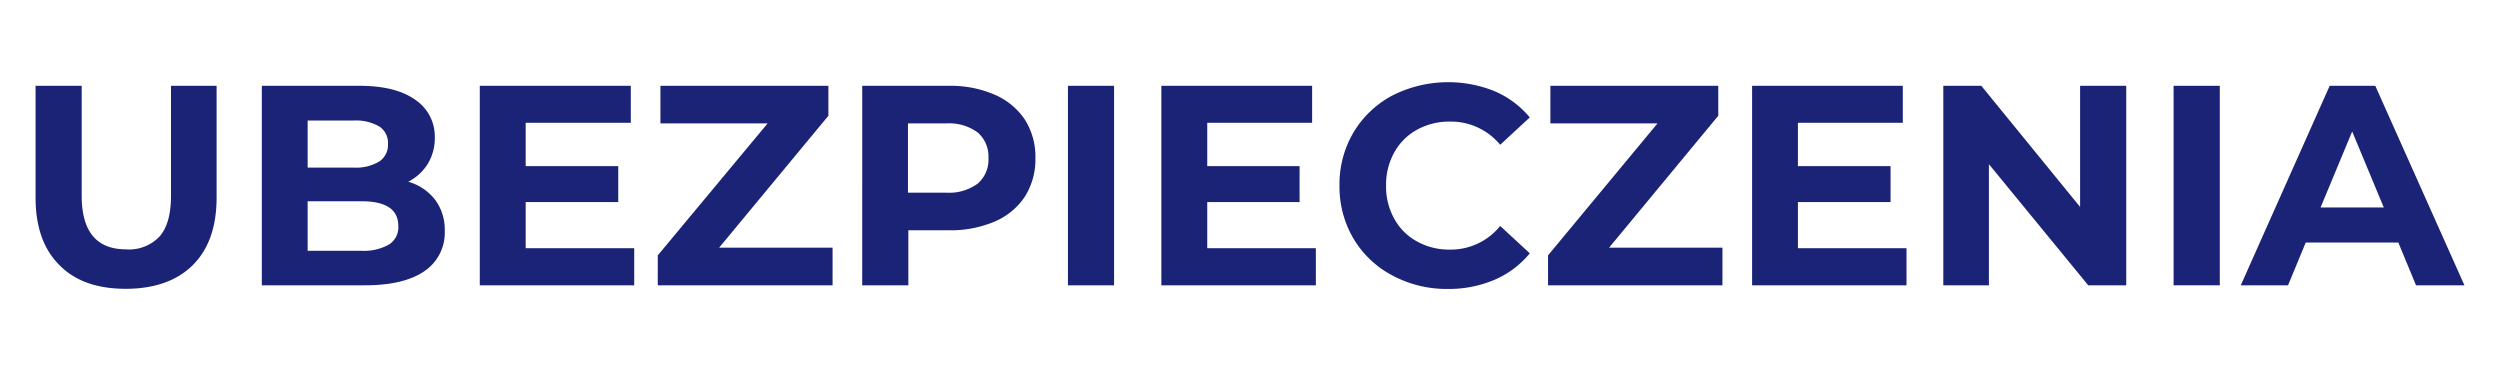 <?xml version="1.0" encoding="UTF-8"?> <svg xmlns="http://www.w3.org/2000/svg" viewBox="0 0 328.95 48.83"><defs><style>.cls-1{fill:#1b2377;}.cls-2{fill:none;}</style></defs><g id="Layer_2" data-name="Layer 2"><g id="Layer_1-2" data-name="Layer 1"><path class="cls-1" d="M7.81,34.87Q4.68,31.76,4.68,26V11.29h6.07V25.76q0,7.05,5.85,7.05A5.5,5.5,0,0,0,21,31.11q1.5-1.71,1.5-5.35V11.29h6V26c0,3.85-1.05,6.81-3.13,8.88S20.31,38,16.56,38,9.89,37,7.81,34.87Z"></path><path class="cls-1" d="M57.24,26.27a6.55,6.55,0,0,1,1.28,4.1,6.09,6.09,0,0,1-2.68,5.31Q53.15,37.54,48,37.54H34.45V11.29H47.27c3.2,0,5.65.61,7.37,1.84a5.8,5.8,0,0,1,2.57,5,6.44,6.44,0,0,1-.92,3.42,6.52,6.52,0,0,1-2.57,2.36A6.89,6.89,0,0,1,57.24,26.27ZM40.48,15.86v6.19h6a6,6,0,0,0,3.41-.79,2.61,2.61,0,0,0,1.16-2.32,2.58,2.58,0,0,0-1.16-2.31,6.21,6.21,0,0,0-3.41-.77ZM51.19,32.17a2.68,2.68,0,0,0,1.22-2.43c0-2.18-1.62-3.26-4.84-3.26H40.48V33h7.09A6.71,6.71,0,0,0,51.19,32.17Z"></path><path class="cls-1" d="M83.45,32.66v4.88H63.13V11.29H83v4.87H69.17v5.7H81.35v4.73H69.17v6.07Z"></path><path class="cls-1" d="M109.55,32.59v4.95h-23V33.6L101,16.24H86.9V11.29H109v3.94L94.62,32.59Z"></path><path class="cls-1" d="M130.86,12.45a9.12,9.12,0,0,1,4,3.3,9.13,9.13,0,0,1,1.38,5.06,9.17,9.17,0,0,1-1.38,5.05,9,9,0,0,1-4,3.3,14.81,14.81,0,0,1-6.05,1.14h-5.29v7.24h-6.07V11.29h11.36A14.64,14.64,0,0,1,130.86,12.45Zm-2.23,11.72a4.13,4.13,0,0,0,1.43-3.36,4.16,4.16,0,0,0-1.43-3.39,6.37,6.37,0,0,0-4.16-1.18h-5v9.11h5A6.37,6.37,0,0,0,128.63,24.17Z"></path><path class="cls-1" d="M140.52,11.29h6.07V37.54h-6.07Z"></path><path class="cls-1" d="M173.14,32.66v4.88H152.81V11.29h19.84v4.87h-13.8v5.7H171v4.73H158.85v6.07Z"></path><path class="cls-1" d="M183.2,36.24a13,13,0,0,1-5.1-4.83,13.44,13.44,0,0,1-1.85-7,13.37,13.37,0,0,1,1.85-7,13.12,13.12,0,0,1,5.1-4.84A16.29,16.29,0,0,1,196.66,12a12.33,12.33,0,0,1,4.63,3.45l-3.9,3.6A8.37,8.37,0,0,0,190.8,16a8.76,8.76,0,0,0-4.35,1.07,7.62,7.62,0,0,0-3,3,8.71,8.71,0,0,0-1.07,4.35,8.66,8.66,0,0,0,1.07,4.35,7.5,7.5,0,0,0,3,3,8.66,8.66,0,0,0,4.35,1.07,8.31,8.31,0,0,0,6.59-3.11l3.9,3.6a12.21,12.21,0,0,1-4.65,3.49,15.41,15.41,0,0,1-6.18,1.2A15.1,15.1,0,0,1,183.2,36.24Z"></path><path class="cls-1" d="M226.64,32.59v4.95H203.69V33.6l14.4-17.36H204V11.29h22.09v3.94L211.72,32.59Z"></path><path class="cls-1" d="M250.86,32.66v4.88H230.54V11.29h19.83v4.87h-13.8v5.7h12.19v4.73H236.57v6.07Z"></path><path class="cls-1" d="M279.77,11.29V37.54h-5L261.7,21.6V37.54h-6V11.29h5l13,15.94V11.29Z"></path><path class="cls-1" d="M286,11.29h6.08V37.54H286Z"></path><path class="cls-1" d="M315.57,31.91H303.39l-2.33,5.63h-6.22l11.7-26.25h6l11.73,26.25H317.9Zm-1.91-4.61-4.16-10L305.34,27.3Z"></path><rect class="cls-2" width="328.95" height="48.83"></rect></g></g></svg> 